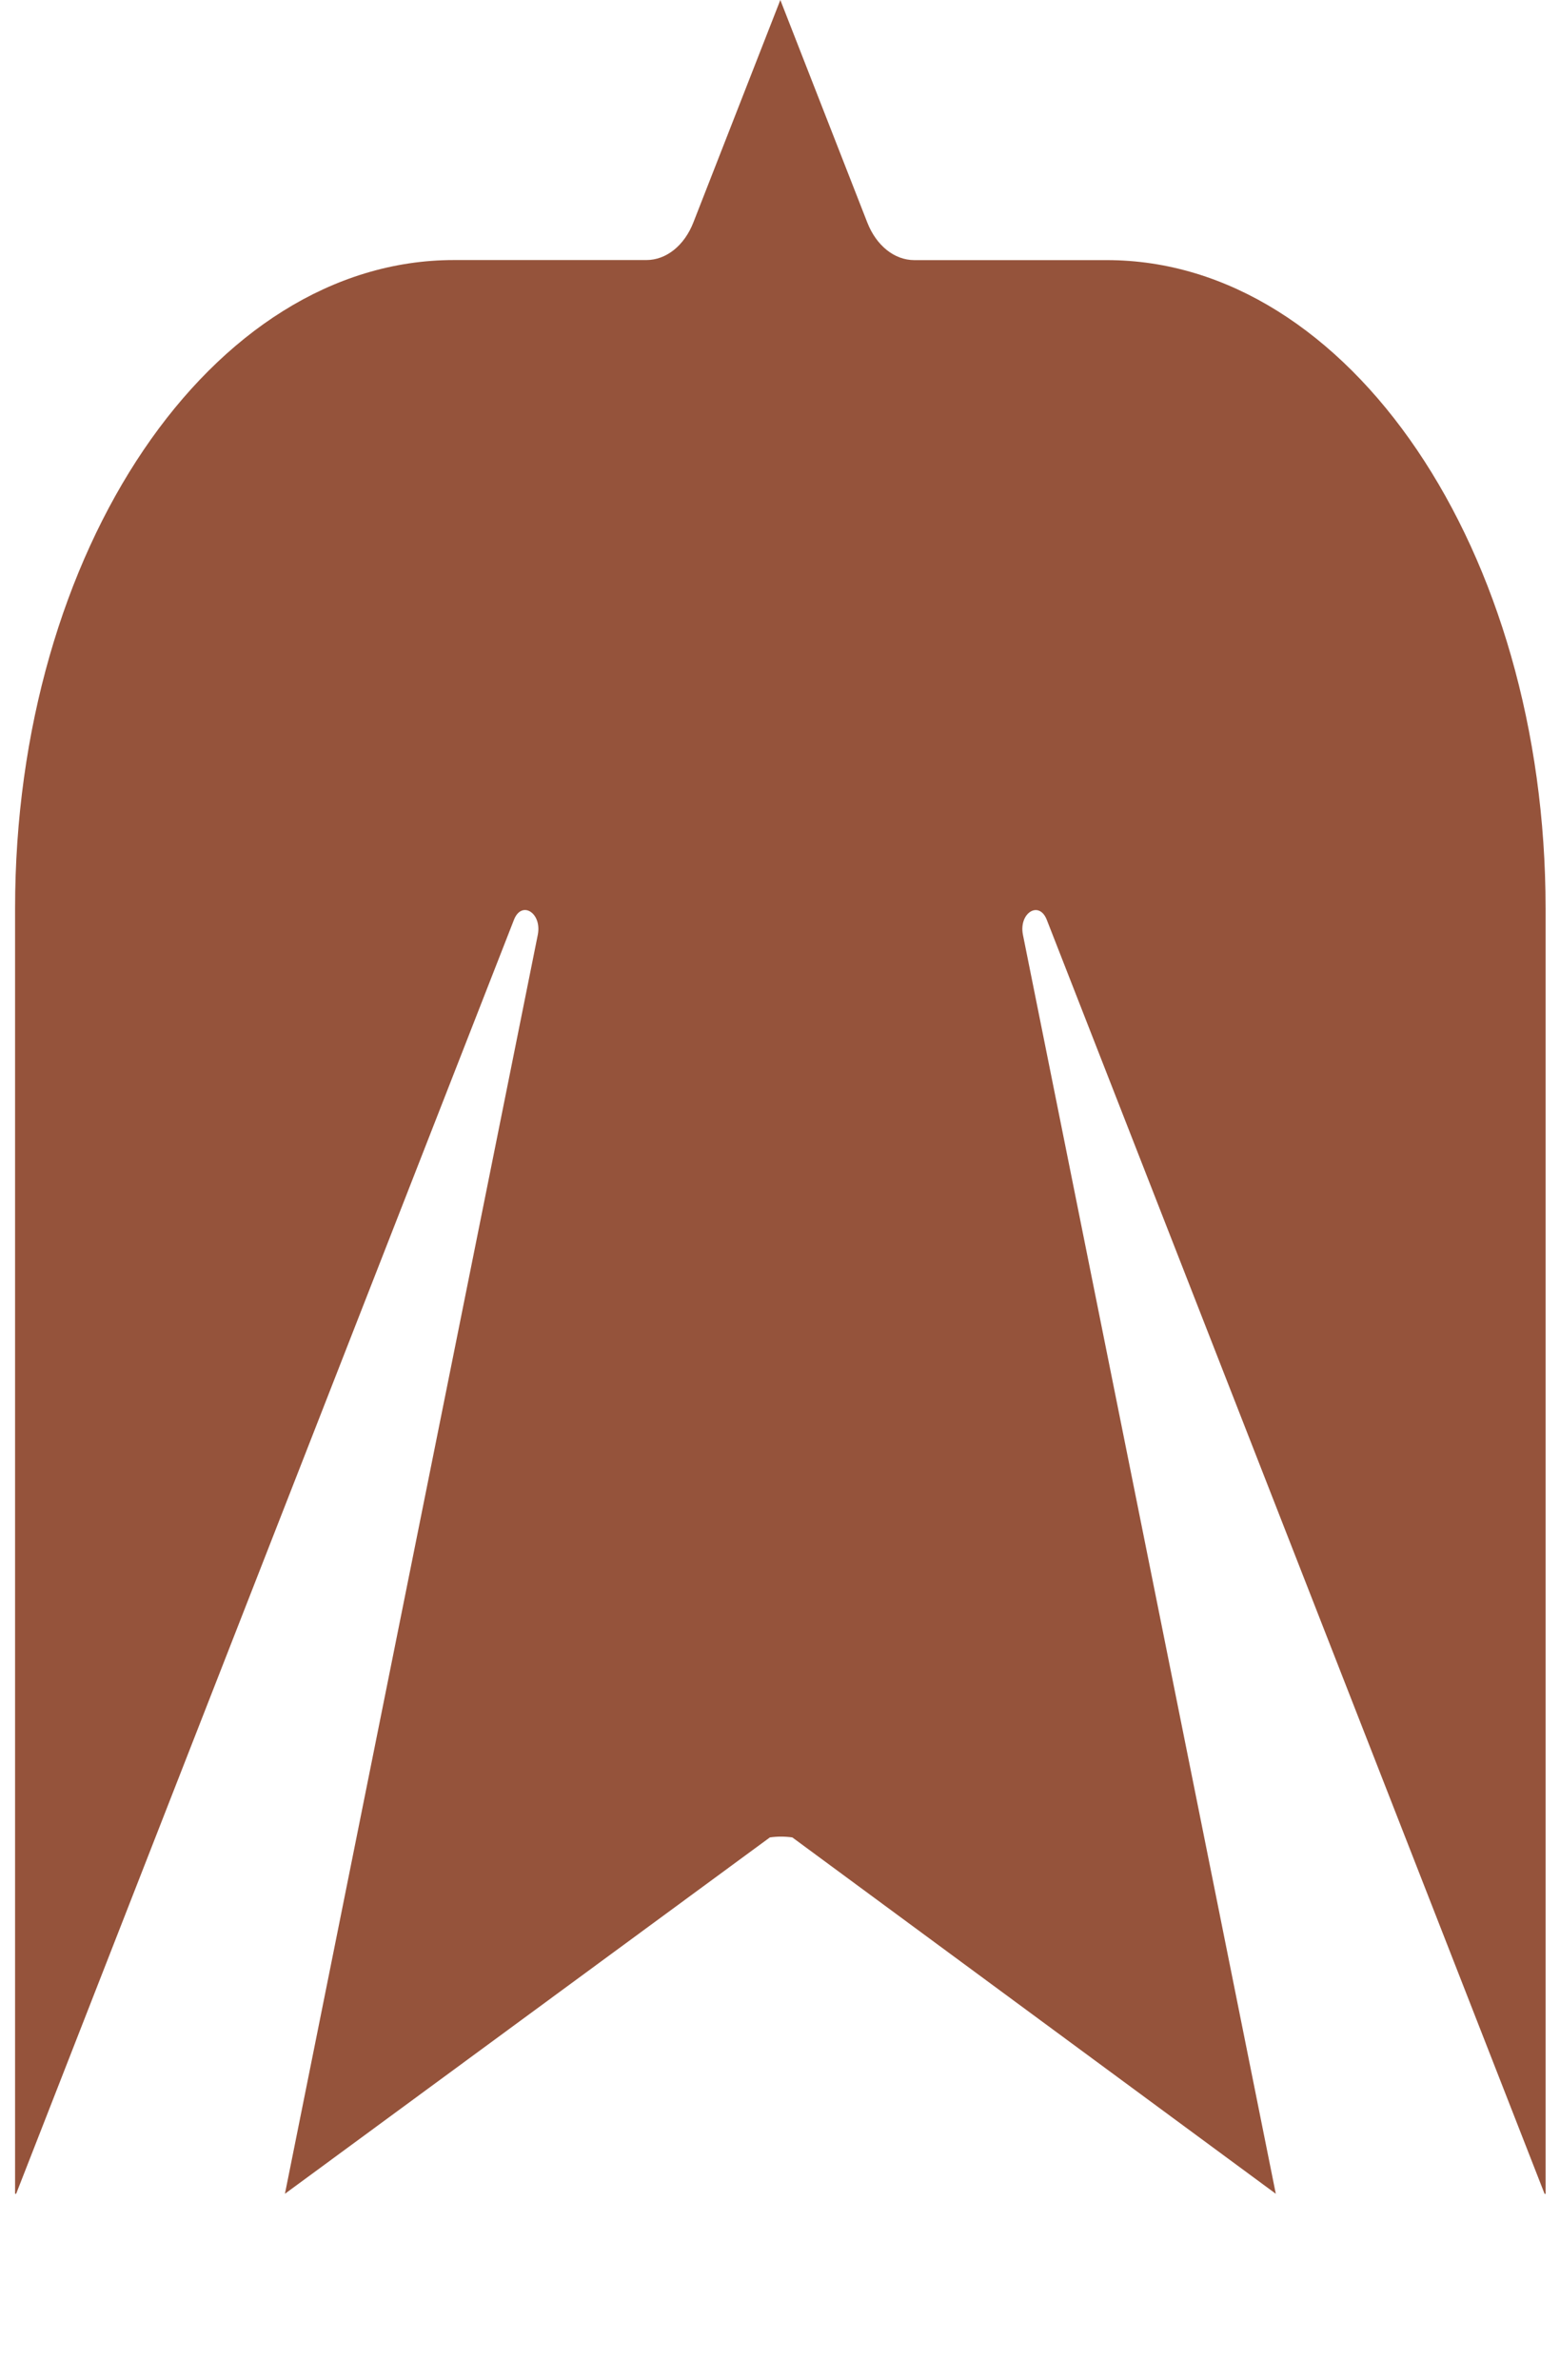 <?xml version="1.0" encoding="UTF-8"?>
<svg id="Layer_1" data-name="Layer 1" xmlns="http://www.w3.org/2000/svg" viewBox="0 0 233.78 356.35">
  <defs>
    <style>
      .cls-1 {
        fill: #95533b;
      }
    </style>
  </defs>
  <path class="cls-1" d="M231.62,136.03v192.47h-.15l-74.6-190.77c-1.16-2.96-4.23-1.01-3.57,2.26l37.89,188.5-72.45-53.36c-1.12-.16-2.25-.16-3.37,0l-72.67,53.36,37.89-188.5c.66-3.28-2.41-5.23-3.57-2.26L2.42,328.49h-.16v-192.47c0-53.61,29.44-97.08,65.75-97.08h28.86c2.97,0,5.68-2.17,7.03-5.61L116.94,0l13.04,33.34c1.35,3.44,4.06,5.61,7.03,5.61h28.86c36.32,0,65.75,43.47,65.75,97.08Z"/>
</svg>